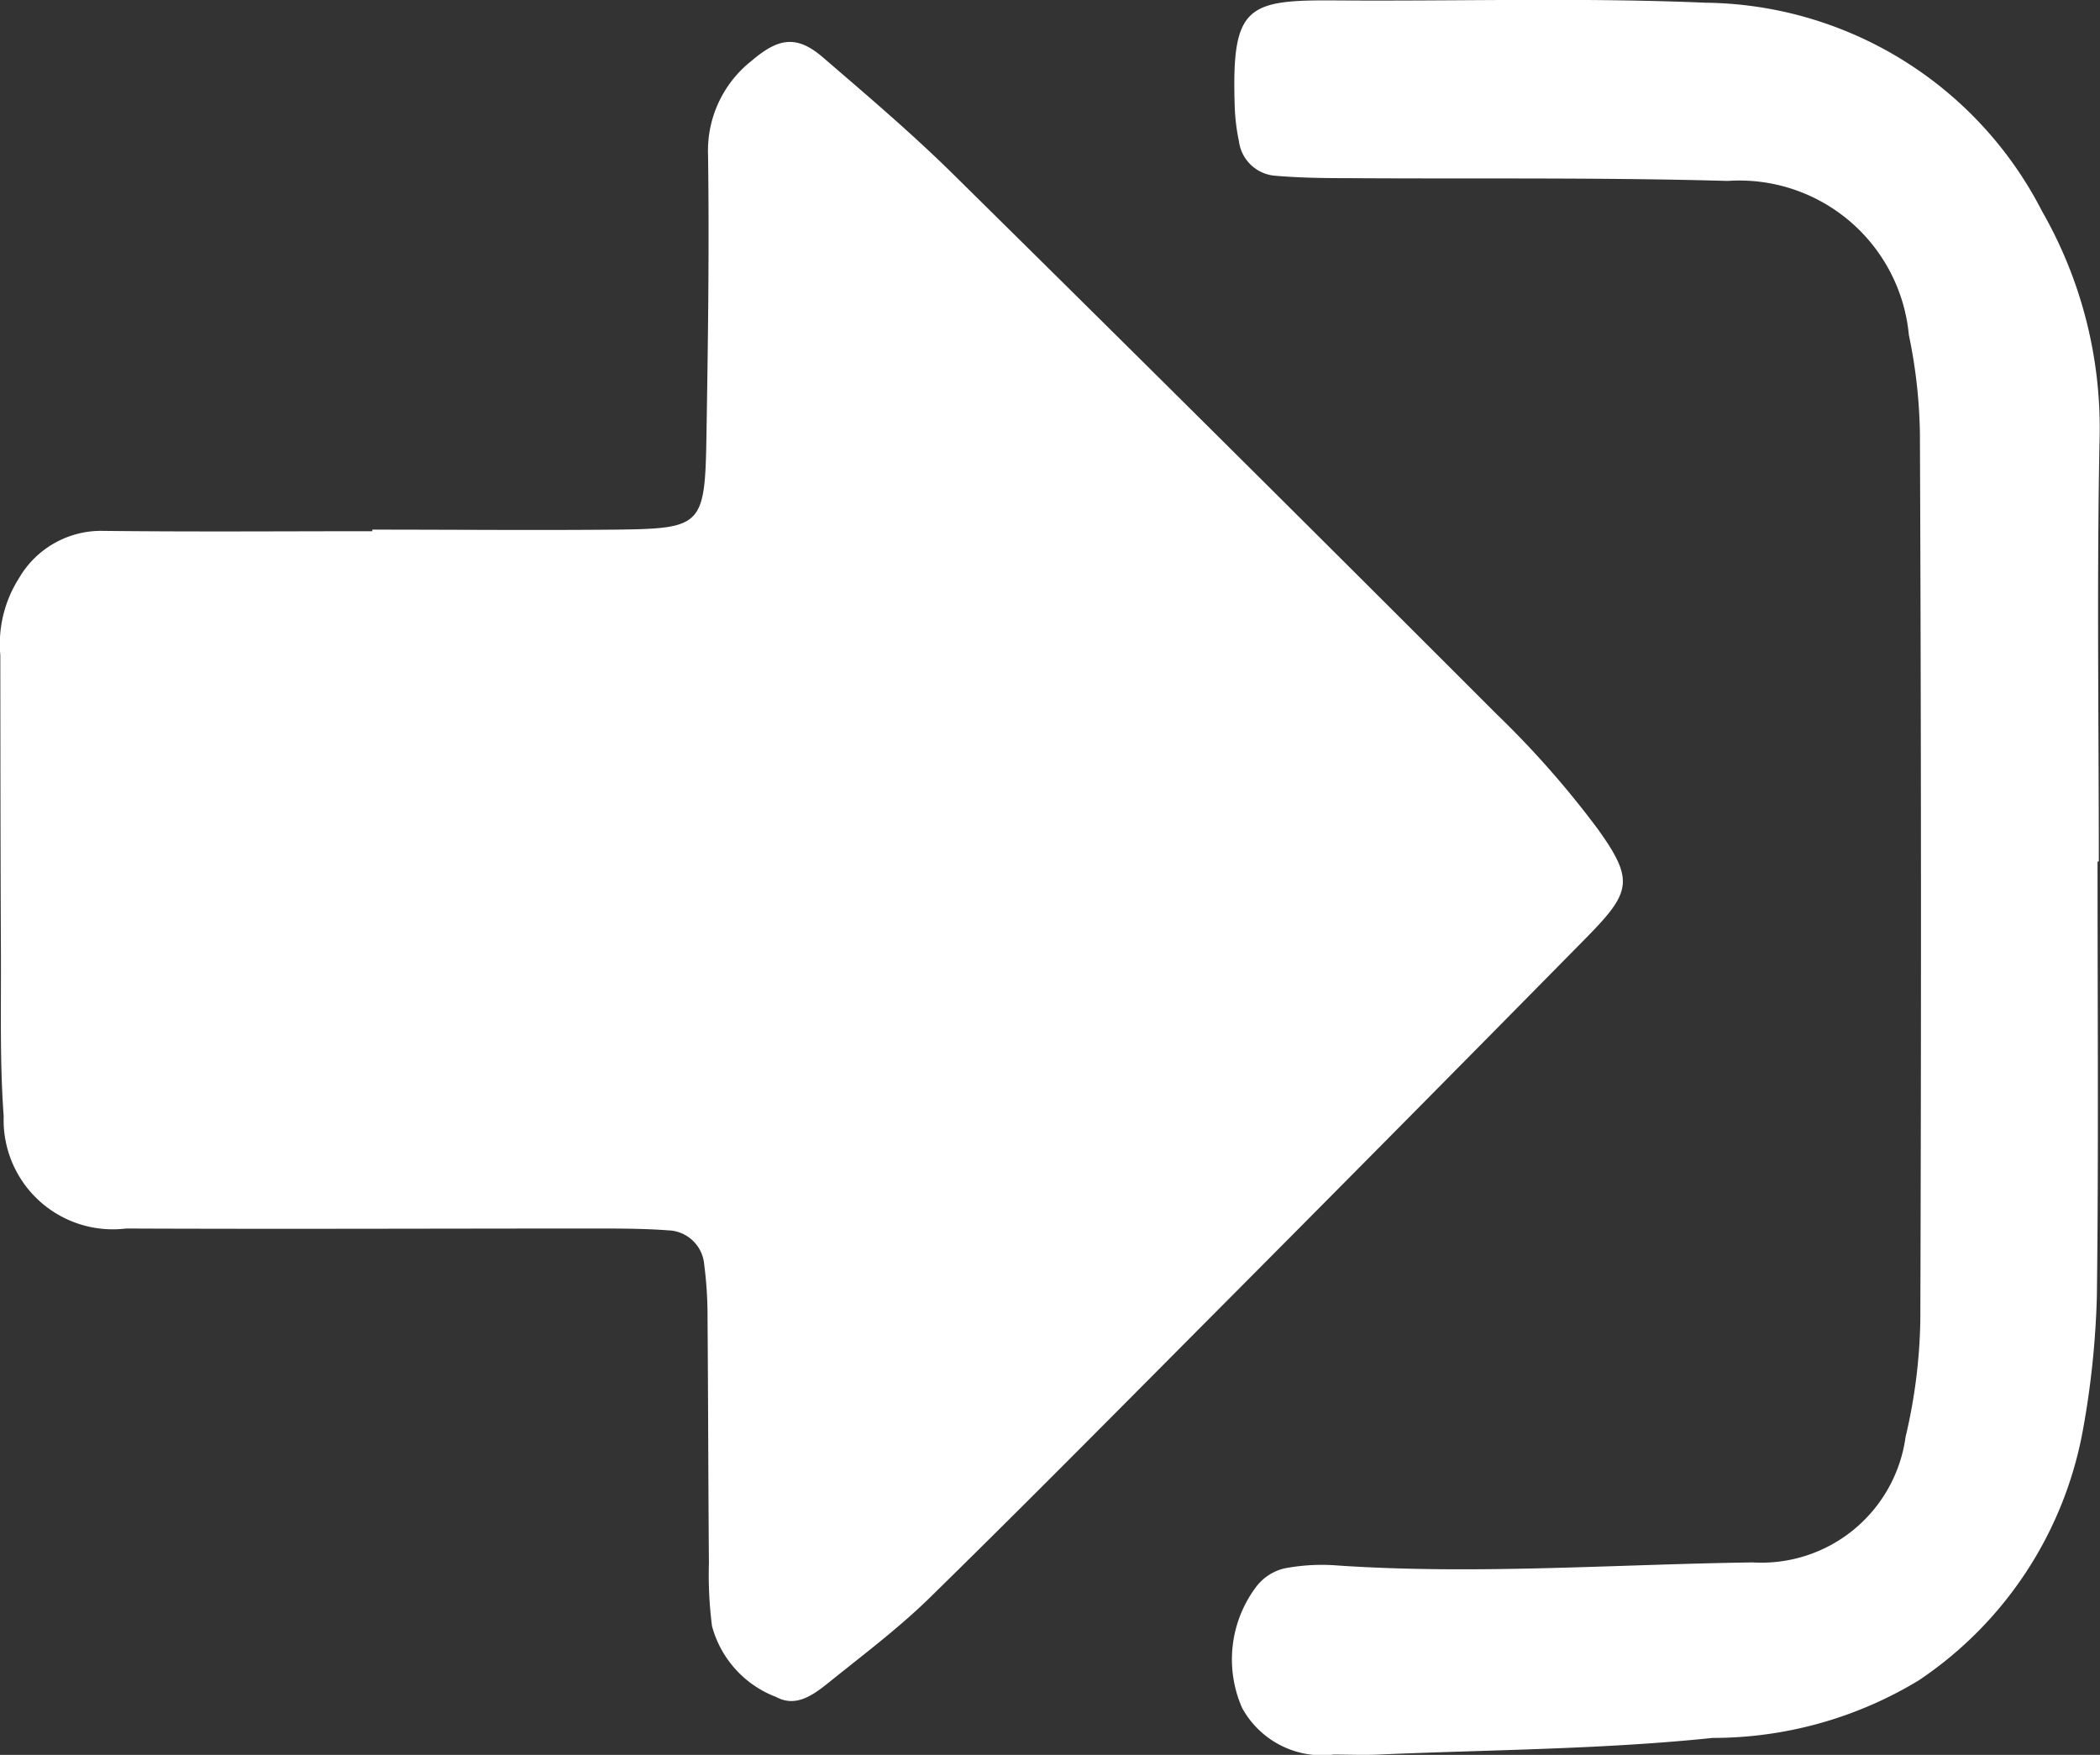 <svg xmlns="http://www.w3.org/2000/svg" width="41.036" height="34.288" viewBox="0 0 41.036 34.288">
  <rect x="0" y="0" width="41.036" height="34.288" fill="#333333" stroke="none"/>
  <g id="组_24" data-name="组 24" transform="translate(-1174.654 -645.031)">
    <path id="路径_6" data-name="路径 6" d="M1339.519,2572.2c1.59,0,3.18.015,4.77,0,1.683-.021,1.732-.073,1.761-1.843.03-1.826.056-3.653.031-5.479a2.233,2.233,0,0,1,.855-1.841c.531-.454.889-.5,1.4-.055.847.729,1.7,1.454,2.5,2.239q5.347,5.273,10.656,10.586a18.364,18.364,0,0,1,1.979,2.248c.71.992.649,1.228-.226,2.116q-3.781,3.84-7.584,7.659c-1.743,1.754-3.484,3.512-5.251,5.242-.586.573-1.245,1.072-1.886,1.586-.319.256-.688.581-1.11.351a2.05,2.05,0,0,1-1.256-1.387,7.921,7.921,0,0,1-.06-1.234c-.013-1.591-.014-3.182-.027-4.772a7.839,7.839,0,0,0-.065-1.056.728.728,0,0,0-.7-.669c-.469-.035-.941-.036-1.411-.036-3.062,0-6.124.013-9.186,0a2.134,2.134,0,0,1-2.392-2.192c-.077-1.056-.049-2.12-.054-3.18-.009-1.944-.01-3.888-.012-5.833a2.4,2.4,0,0,1,.371-1.511,1.856,1.856,0,0,1,1.6-.915c1.766.021,3.533.007,5.3.007Z" transform="translate(-157.591 -1916.821)" fill="#fff"/>
    <path id="路径_7" data-name="路径 7" d="M1485.064,2574.908c0,2.83.022,5.661-.013,8.49a17.047,17.047,0,0,1-.275,2.629,7.5,7.5,0,0,1-3.208,4.881,7.759,7.759,0,0,1-4.025,1.123c-2.162.225-4.348.23-6.523.325-.294.013-.589,0-.884,0a1.781,1.781,0,0,1-1.787-.909,2.358,2.358,0,0,1,.263-2.354.971.971,0,0,1,.562-.374,3.891,3.891,0,0,1,1.054-.056c2.7.181,5.4-.024,8.1-.061a2.844,2.844,0,0,0,2.985-2.453,10.587,10.587,0,0,0,.288-2.27q.029-8.667-.008-17.335a10.084,10.084,0,0,0-.216-1.924,3.328,3.328,0,0,0-3.542-3.01c-2.473-.07-4.95-.038-7.425-.054-.471,0-.943-.007-1.411-.047a.775.775,0,0,1-.713-.674,3.908,3.908,0,0,1-.083-.7c-.061-1.938.234-2.064,1.954-2.052,2.416.018,4.835-.058,7.247.045a7.481,7.481,0,0,1,6.575,4.073,8.514,8.514,0,0,1,1.126,4.392c-.057,2.77-.016,5.542-.016,8.314Z" transform="translate(-269.422 -1913.044)" fill="#fff"/>
  </g>
</svg>
